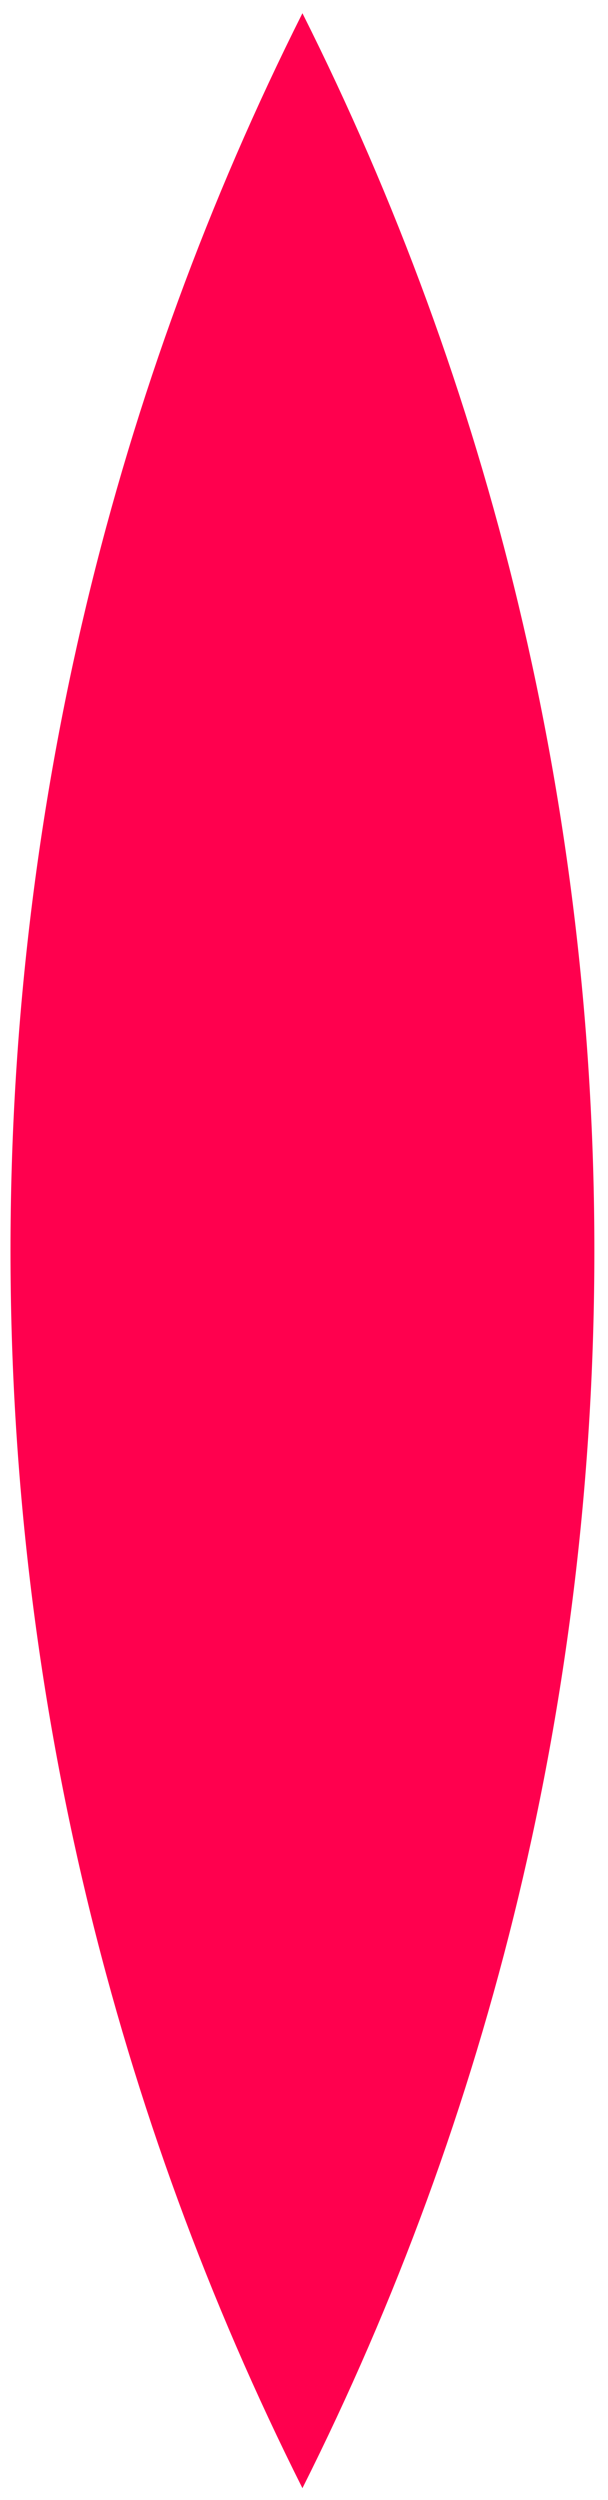 <?xml version="1.0" encoding="UTF-8"?> <svg xmlns="http://www.w3.org/2000/svg" width="38" height="156" viewBox="0 0 38 156" fill="none"> <path fill-rule="evenodd" clip-rule="evenodd" d="M18.902 155.26C30.576 132.036 37.148 105.807 37.148 78.043C37.148 50.278 30.576 24.049 18.902 0.825C7.228 24.049 0.656 50.278 0.656 78.043C0.656 105.807 7.228 132.036 18.902 155.26Z" fill="#FF004E"></path> </svg> 